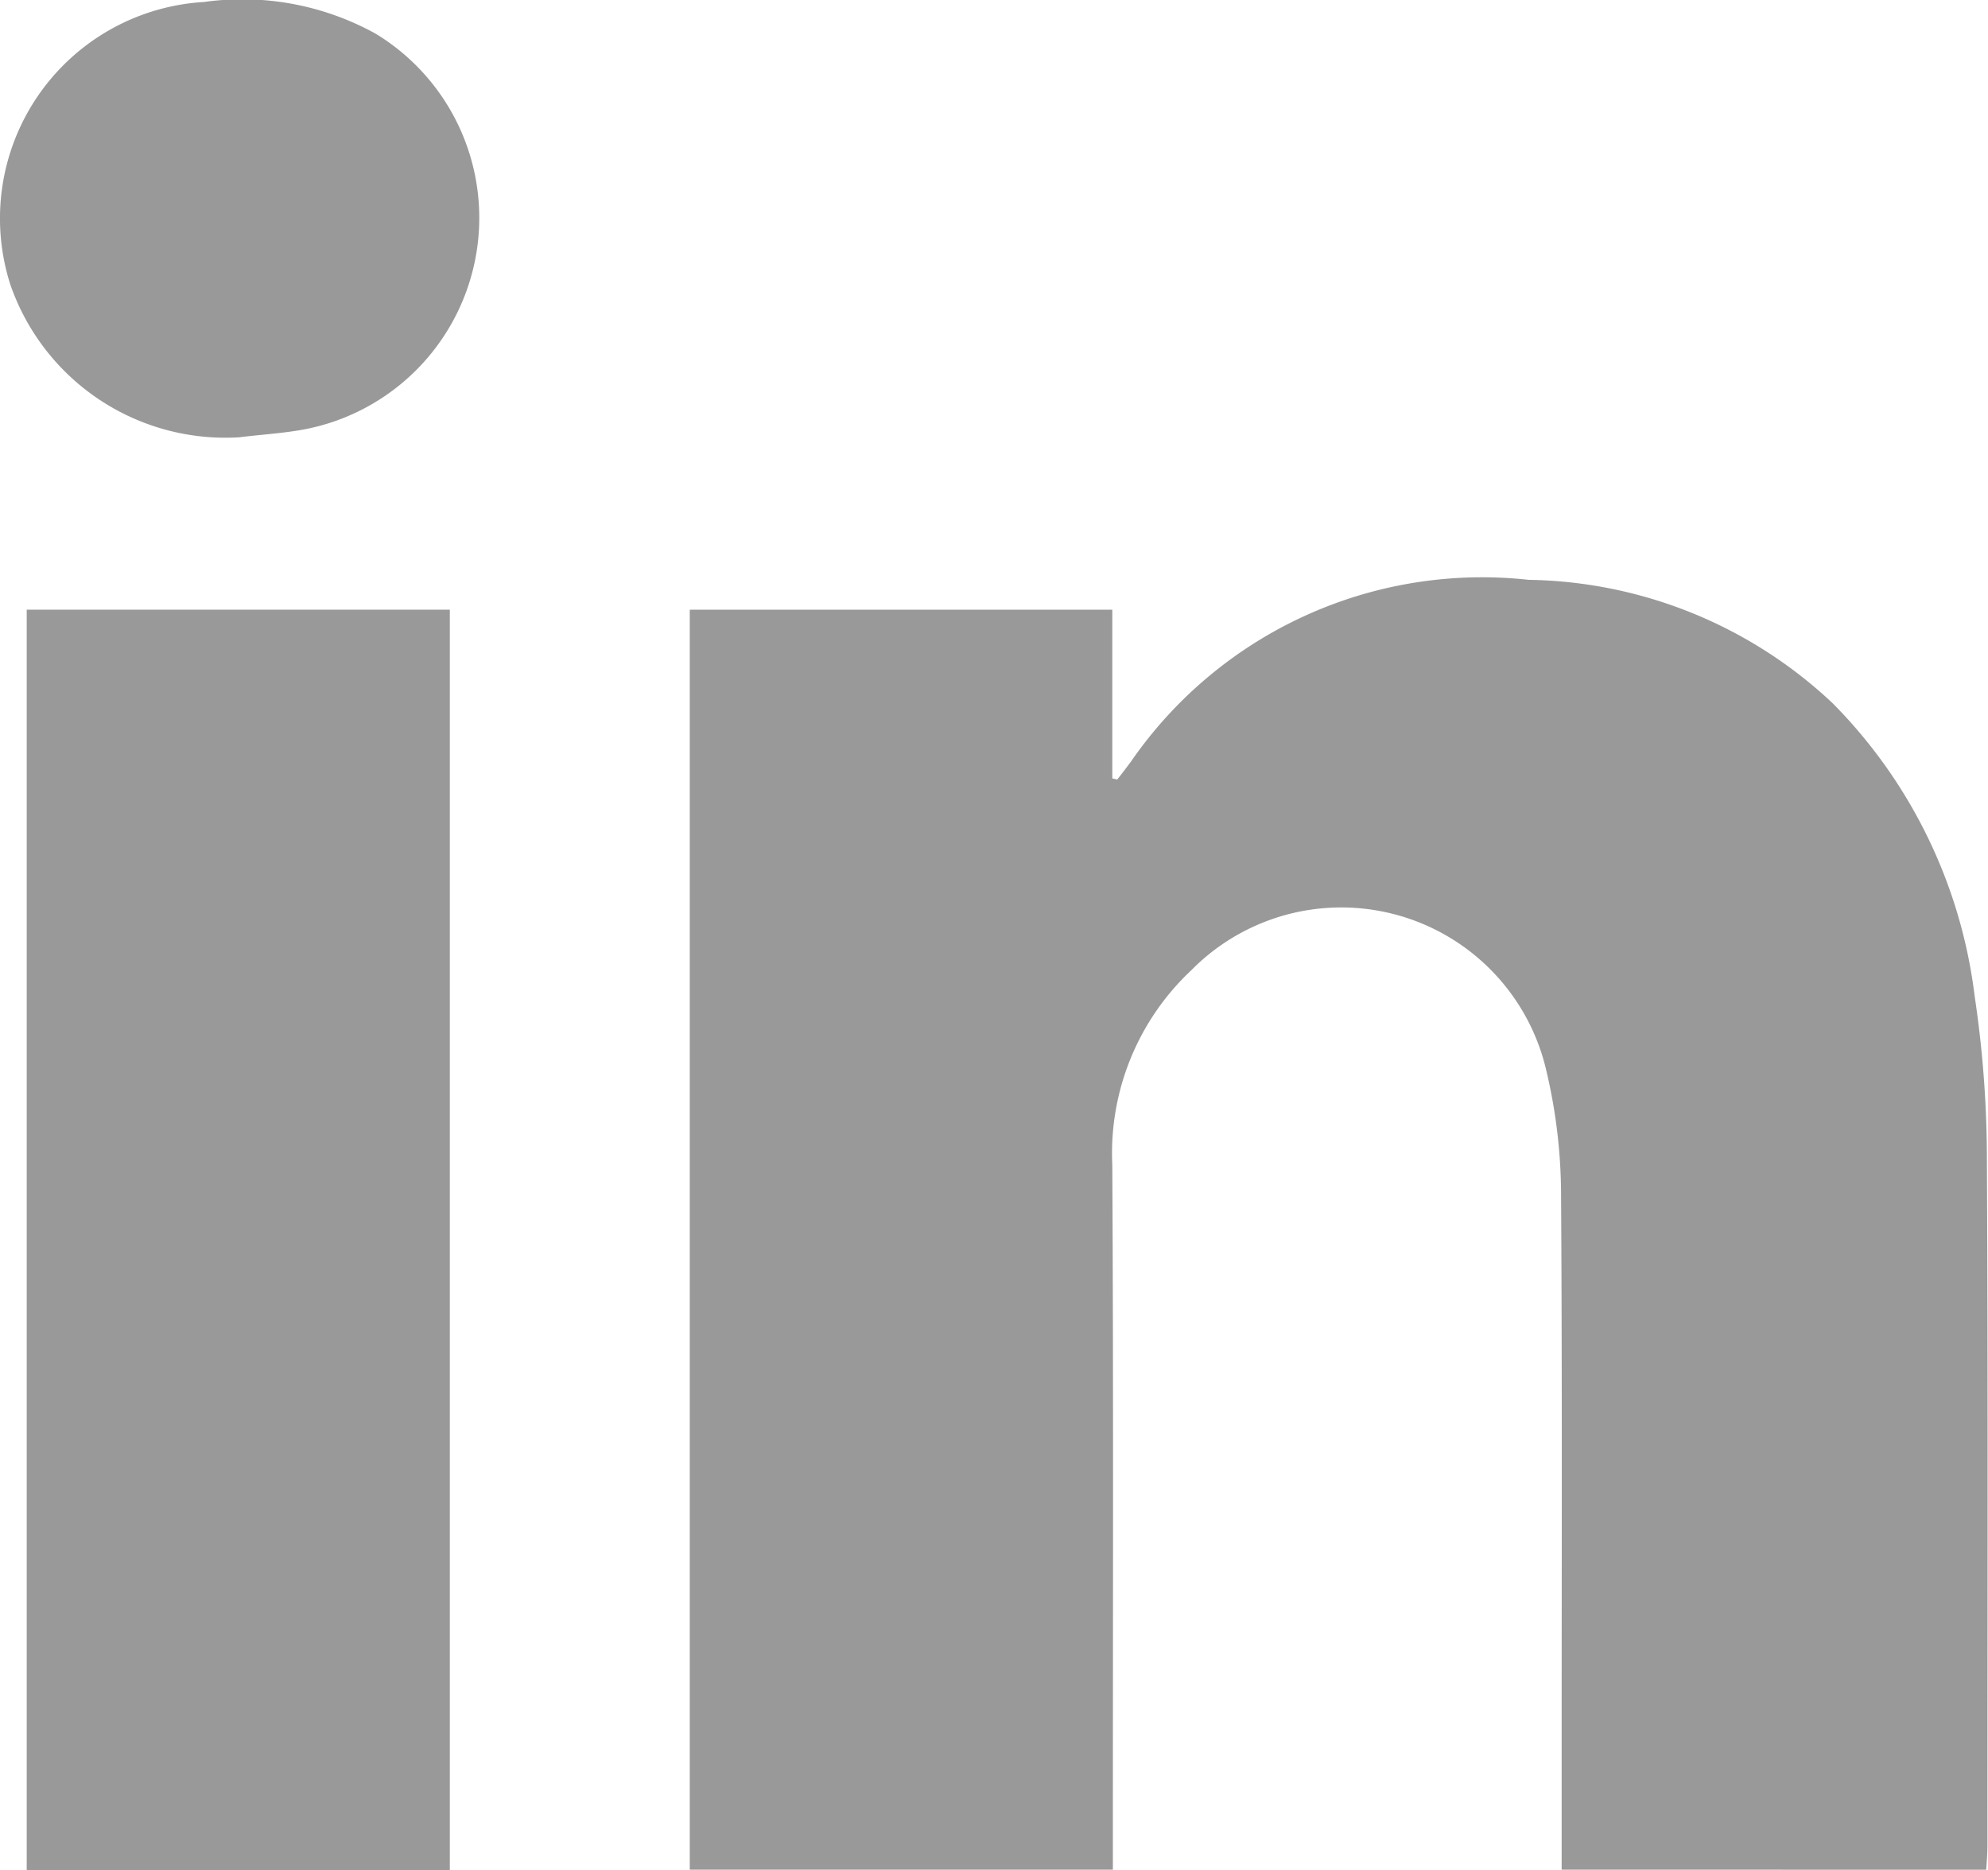 <svg xmlns="http://www.w3.org/2000/svg" width="20.913" height="19.669" viewBox="0 0 20.913 19.669">
  <g id="Untitled-17" transform="translate(-5.171 -7.079)">
    <path id="Path_147" data-name="Path 147" d="M25.672,30.16V28.8c0-1.909.006-3.817-.006-5.719a5.714,5.714,0,0,0-.154-1.319,2.214,2.214,0,0,0-3.734-1.063,2.638,2.638,0,0,0-.833,2.05c.013,2.363.006,4.72.006,7.084v.327H16.5V16.909h4.445v1.774c.019.006.032.006.051.013.051-.064.1-.128.147-.192a4.489,4.489,0,0,1,4.182-1.909,4.767,4.767,0,0,1,3.2,1.3,5.287,5.287,0,0,1,1.492,3.081,11.614,11.614,0,0,1,.128,1.633c.013,2.427.006,4.855.006,7.289,0,.083-.006.167-.013.263Z" transform="translate(-4.073 -3.418)" fill="#999"/>
    <path id="Path_148" data-name="Path 148" d="M10.061,30.348H5.61V17.09h4.451Z" transform="translate(-0.158 -3.599)" fill="#999"/>
    <path id="Path_149" data-name="Path 149" d="M7.687,11.678a2.394,2.394,0,0,1-2.408-1.608A2.28,2.28,0,0,1,7.316,7.1a2.9,2.9,0,0,1,1.806.333,2.265,2.265,0,0,1-.833,4.176C8.091,11.64,7.886,11.653,7.687,11.678Z" transform="translate(0 0)" fill="#999"/>
  </g>
</svg>
